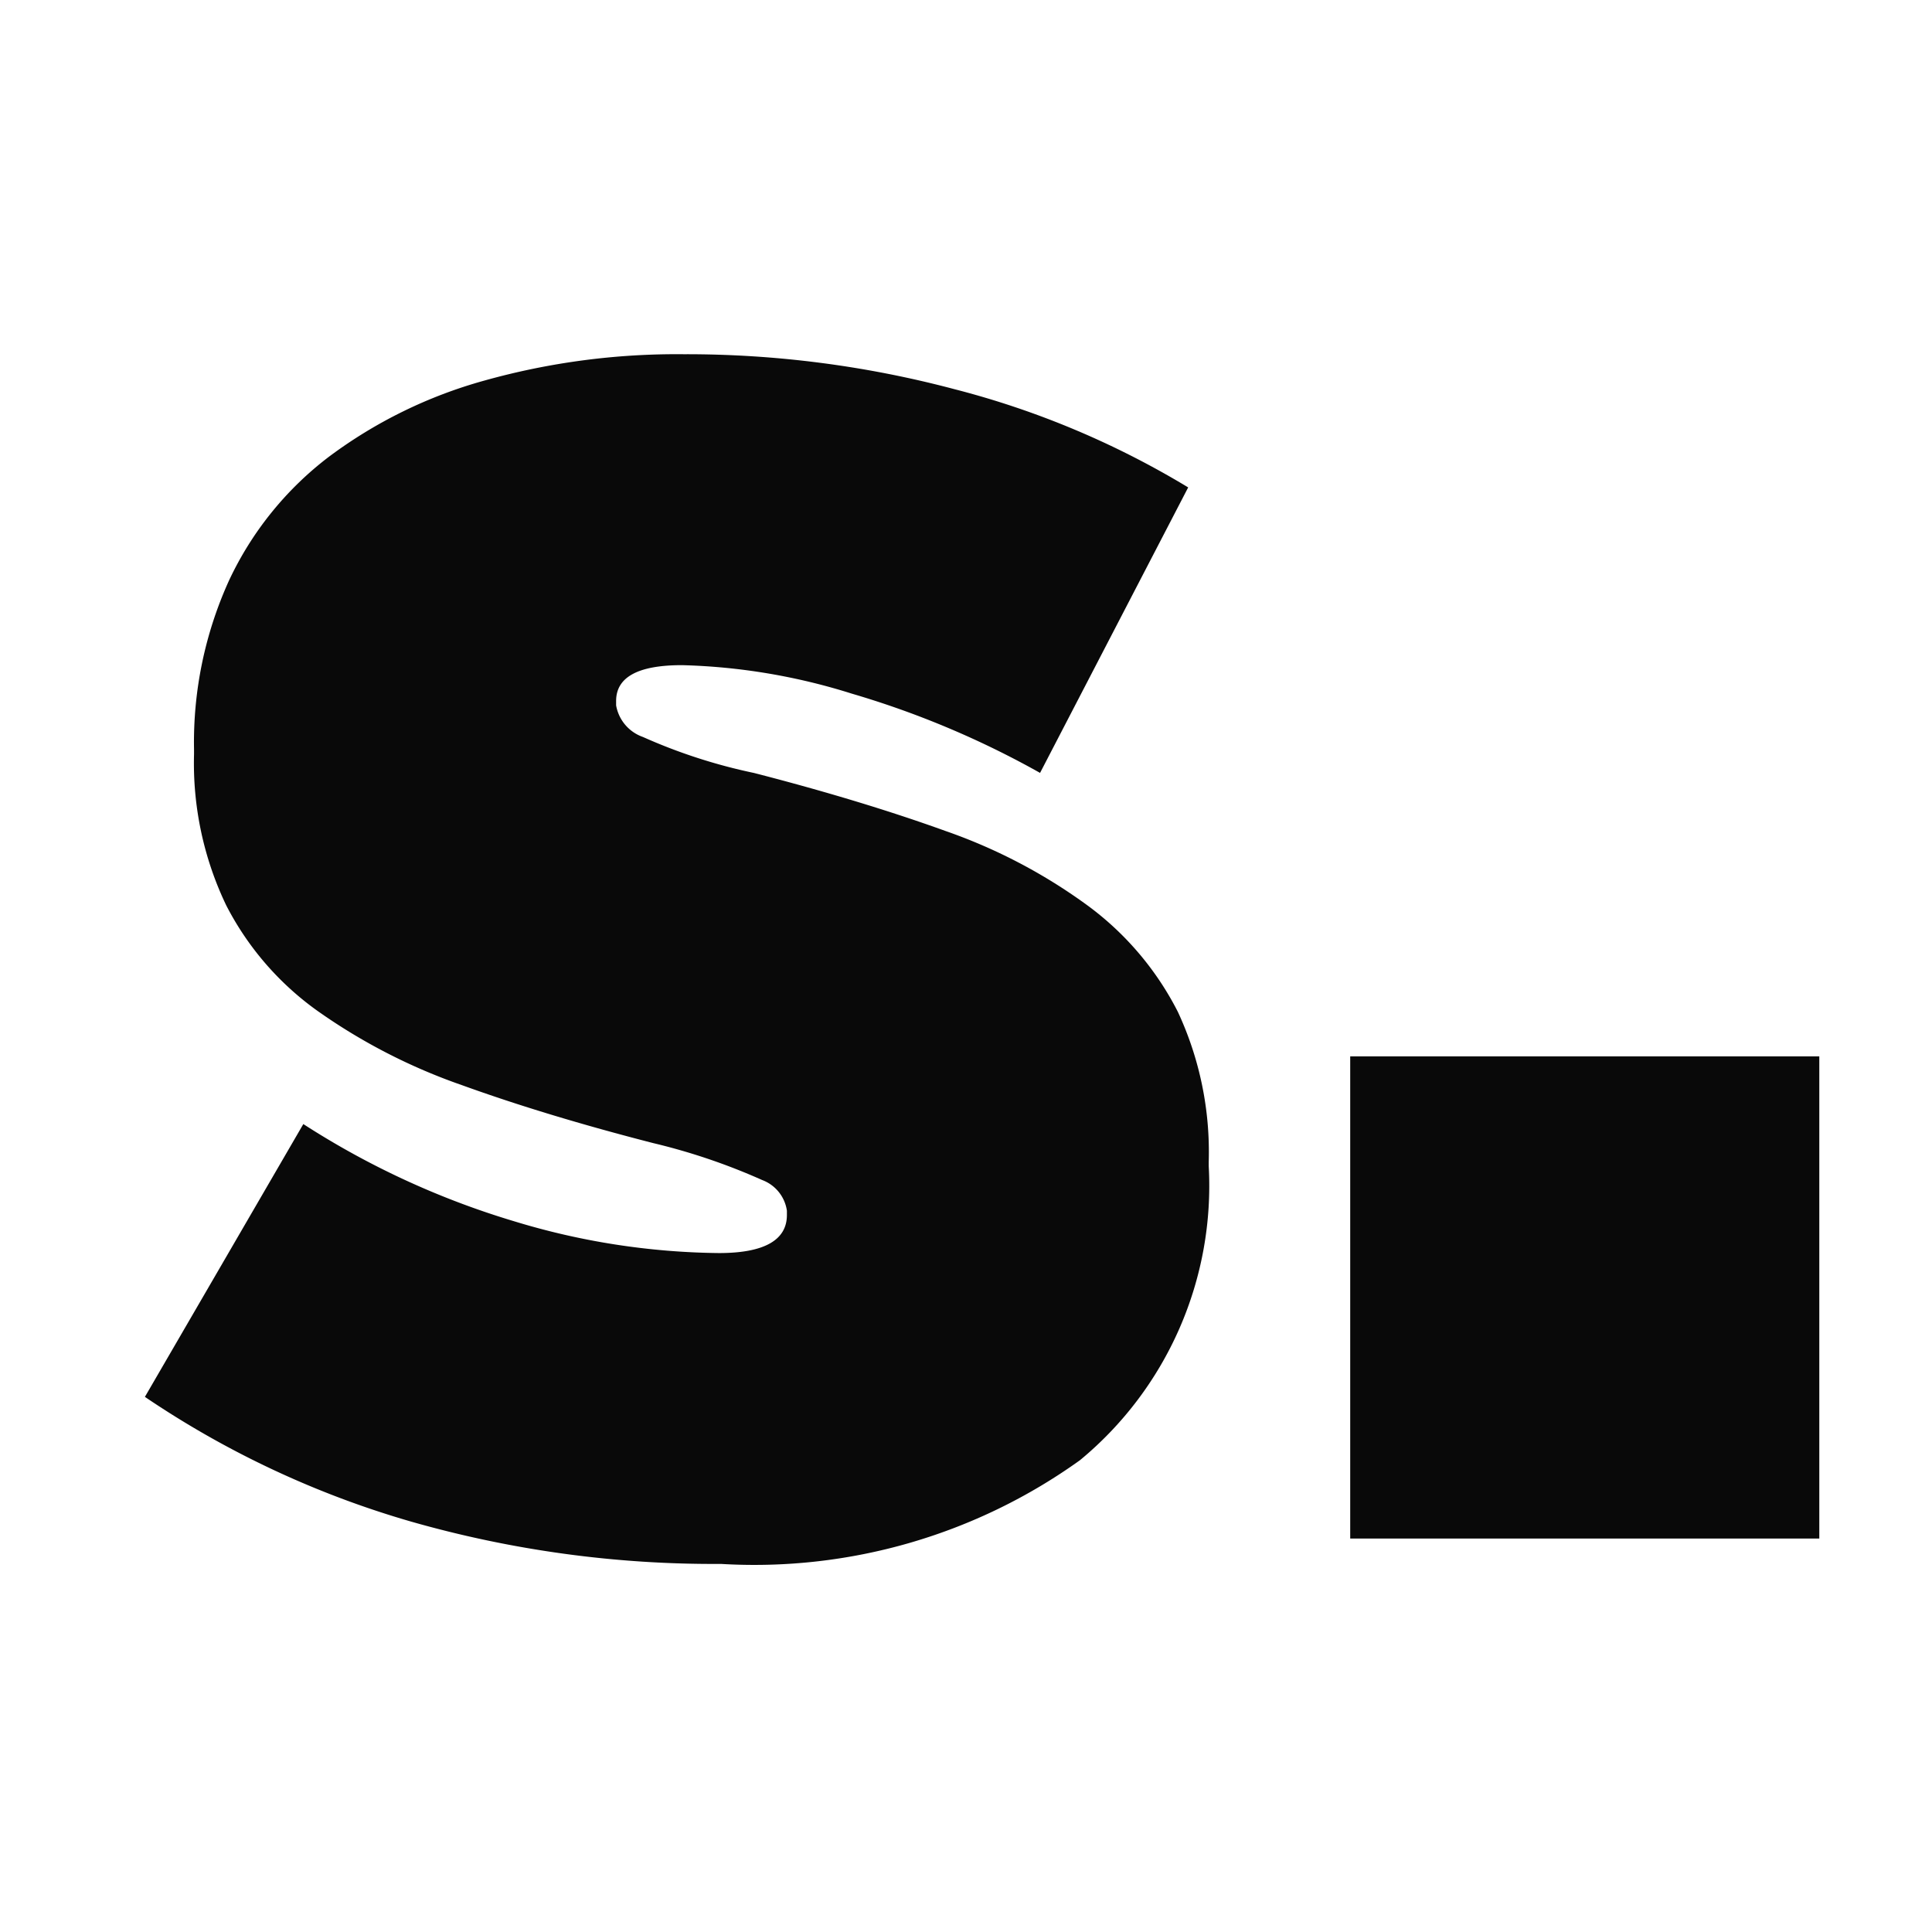 <svg width="120" height="120" viewBox="0 0 120 120" fill="none" xmlns="http://www.w3.org/2000/svg"><path d="M44.784 97.138a68.4 68.4 0 0 1-19.232-2.624A58.3 58.3 0 0 1 9 86.762l9.84-16.944a51.2 51.2 0 0 0 13.104 6.04A45 45 0 0 0 44.66 77.83c2.8 0 4.216-.8 4.216-2.364v-.268a2.4 2.4 0 0 0-1.536-1.904 38.4 38.4 0 0 0-6.776-2.296q-6.645-1.707-11.88-3.6a36 36 0 0 1-8.944-4.596 18.35 18.35 0 0 1-5.688-6.568 20.4 20.4 0 0 1-2-9.392v-.276a24.26 24.26 0 0 1 2.172-10.508 20.65 20.65 0 0 1 6.2-7.684 29.1 29.1 0 0 1 9.648-4.732 44.3 44.3 0 0 1 12.4-1.64 64.8 64.8 0 0 1 16.8 2.168A54 54 0 0 1 73.8 30.274l-9.2 17.732a56.2 56.2 0 0 0-11.696-4.924 38.2 38.2 0 0 0-10.548-1.768c-2.724 0-4.088.74-4.088 2.228v.268a2.54 2.54 0 0 0 1.664 1.964 34 34 0 0 0 6.9 2.236q6.64 1.709 11.884 3.6a33.7 33.7 0 0 1 8.88 4.664 18.75 18.75 0 0 1 5.56 6.568 20.6 20.6 0 0 1 1.92 9.324v.264a22.1 22.1 0 0 1-8 18.268 34.7 34.7 0 0 1-22.292 6.44M113 95.562H83.864V65.614H113z" fill="#090909"/></svg>